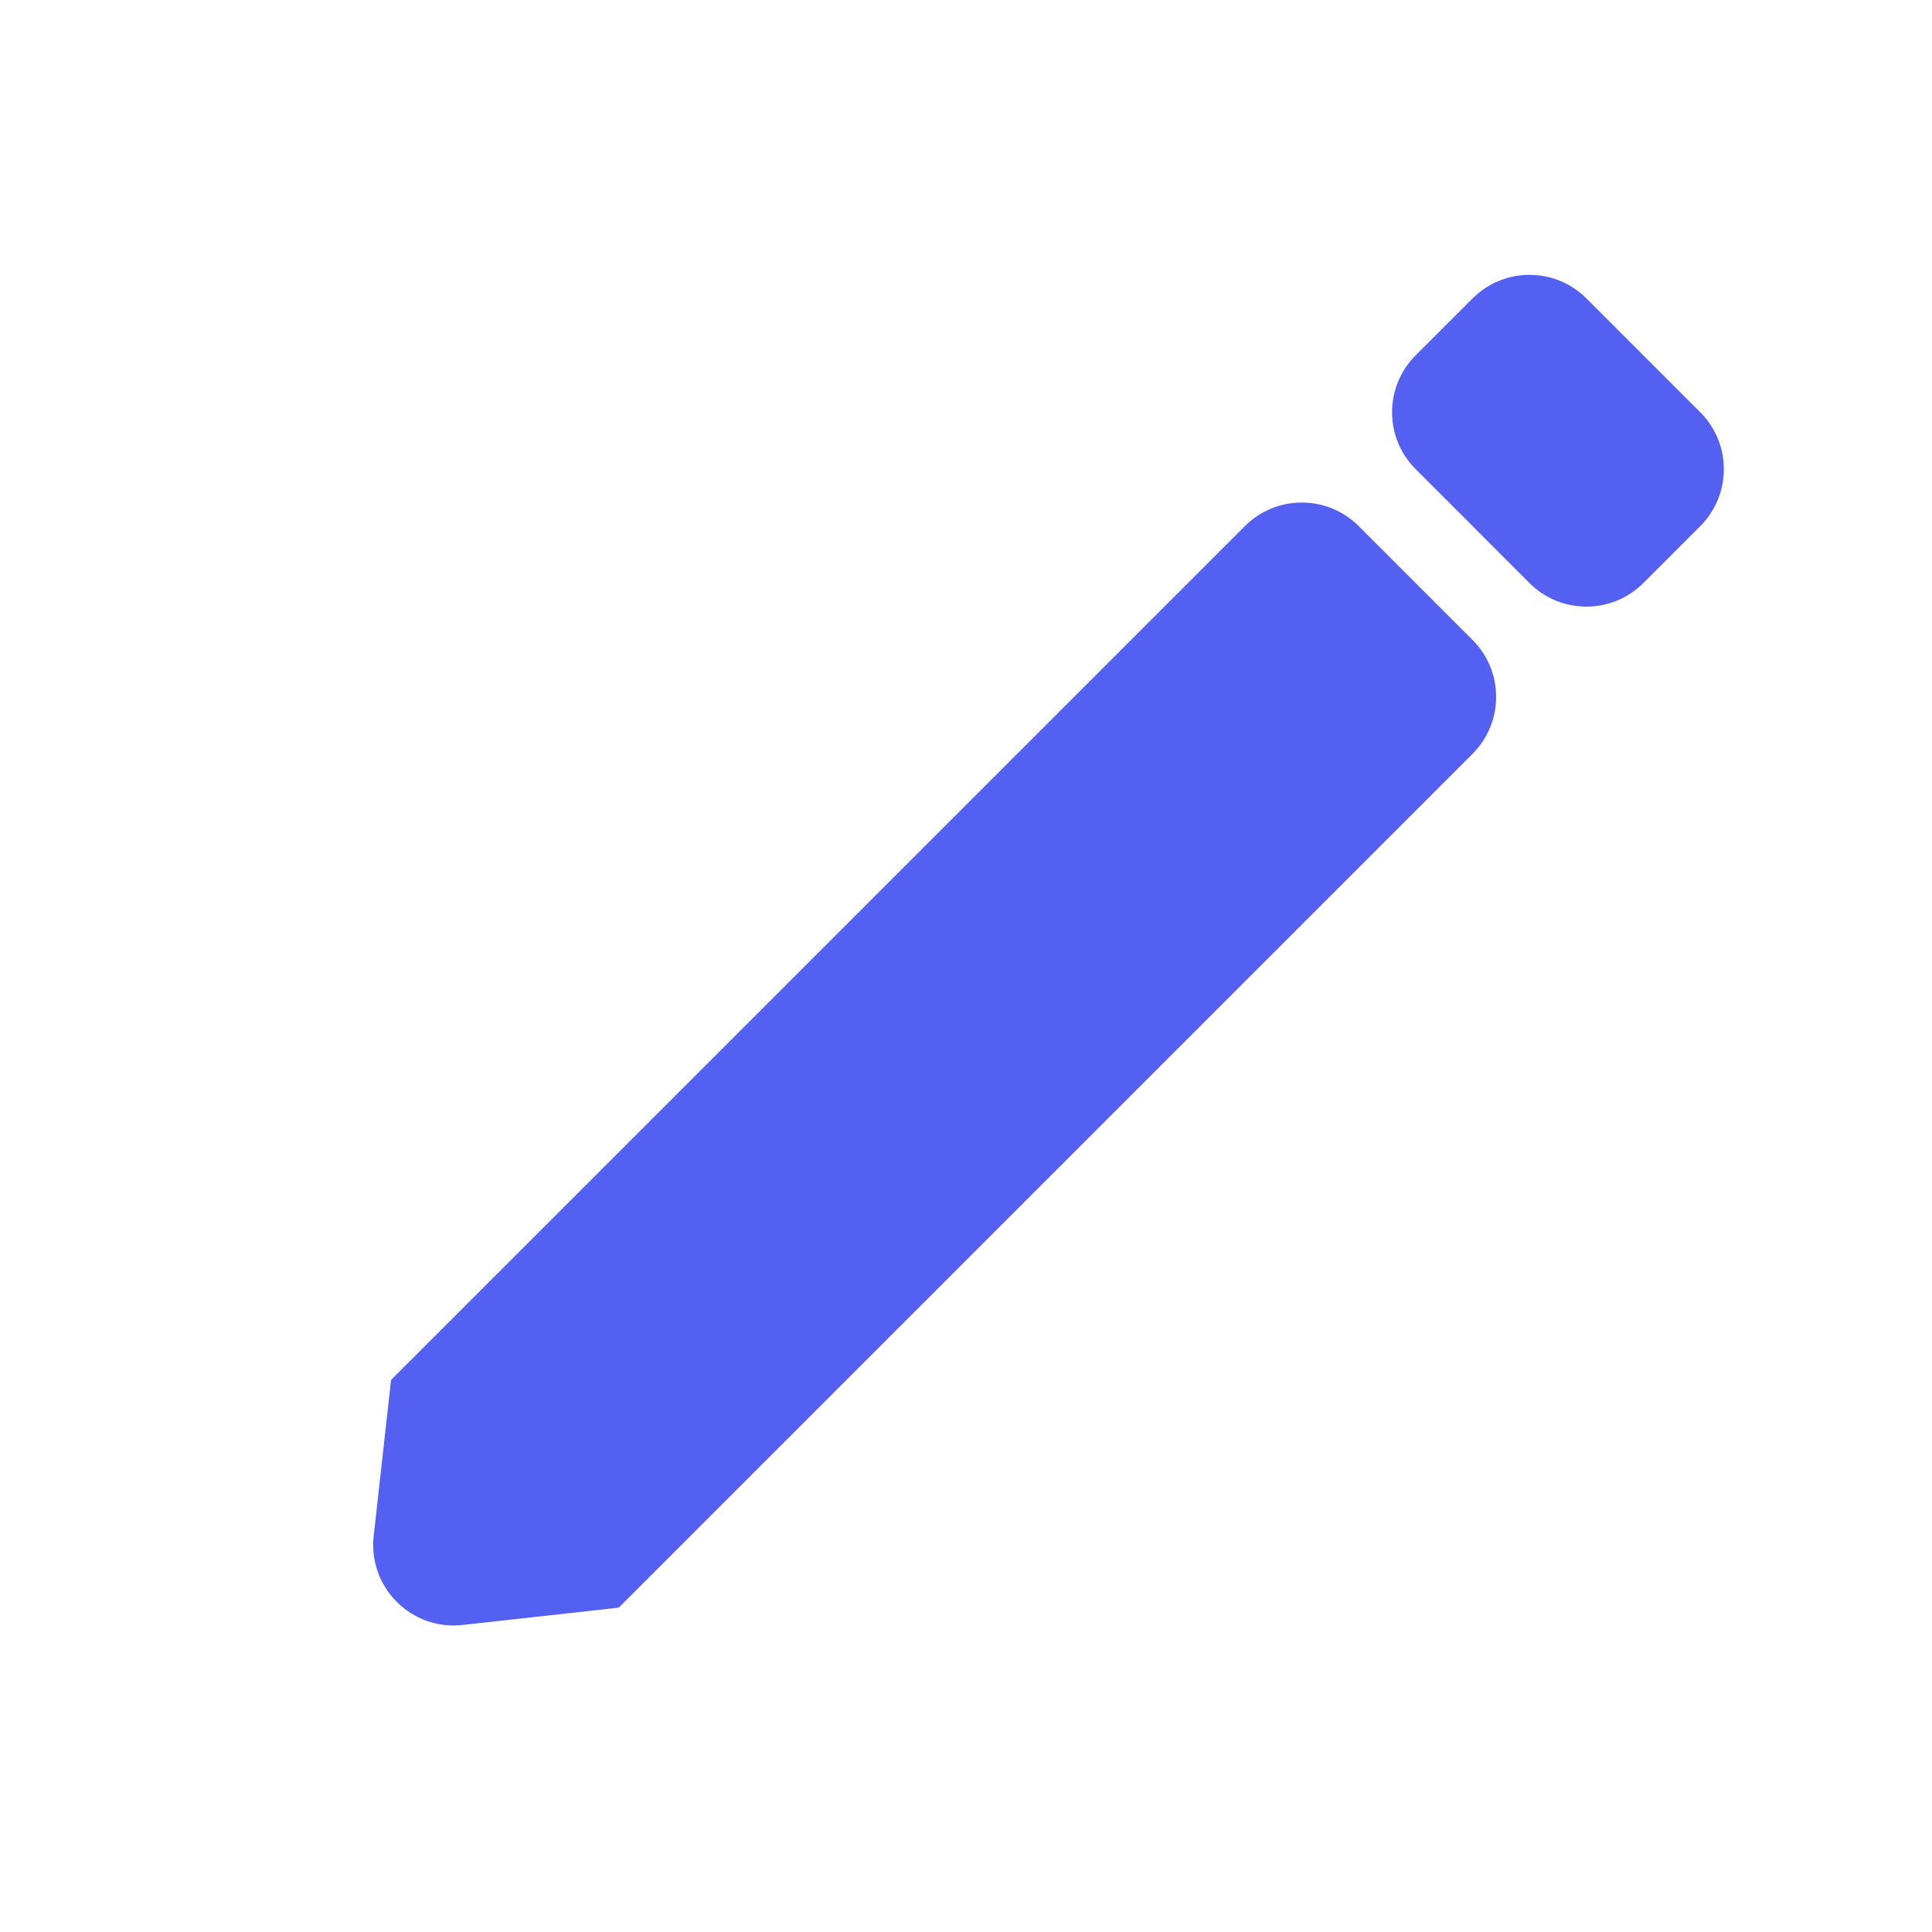 <?xml version="1.0" encoding="UTF-8"?> <svg xmlns="http://www.w3.org/2000/svg" width="24" height="24" viewBox="0 0 24 24" fill="none"><path d="M21.121 5.121L19.707 3.707C19.317 3.317 18.683 3.317 18.293 3.707L17.586 4.414C17.195 4.805 17.195 5.438 17.586 5.828L19 7.243C19.39 7.633 20.024 7.633 20.414 7.243L21.121 6.536C21.512 6.145 21.512 5.512 21.121 5.121Z" fill="#5460F2"></path><path d="M16.879 6.536L18.293 7.95C18.683 8.34 18.683 8.973 18.293 9.364L7.686 19.971L5.747 20.186C5.11 20.257 4.572 19.719 4.642 19.082L4.858 17.142L15.464 6.536C15.855 6.145 16.488 6.145 16.879 6.536Z" fill="#5460F2"></path></svg> 
